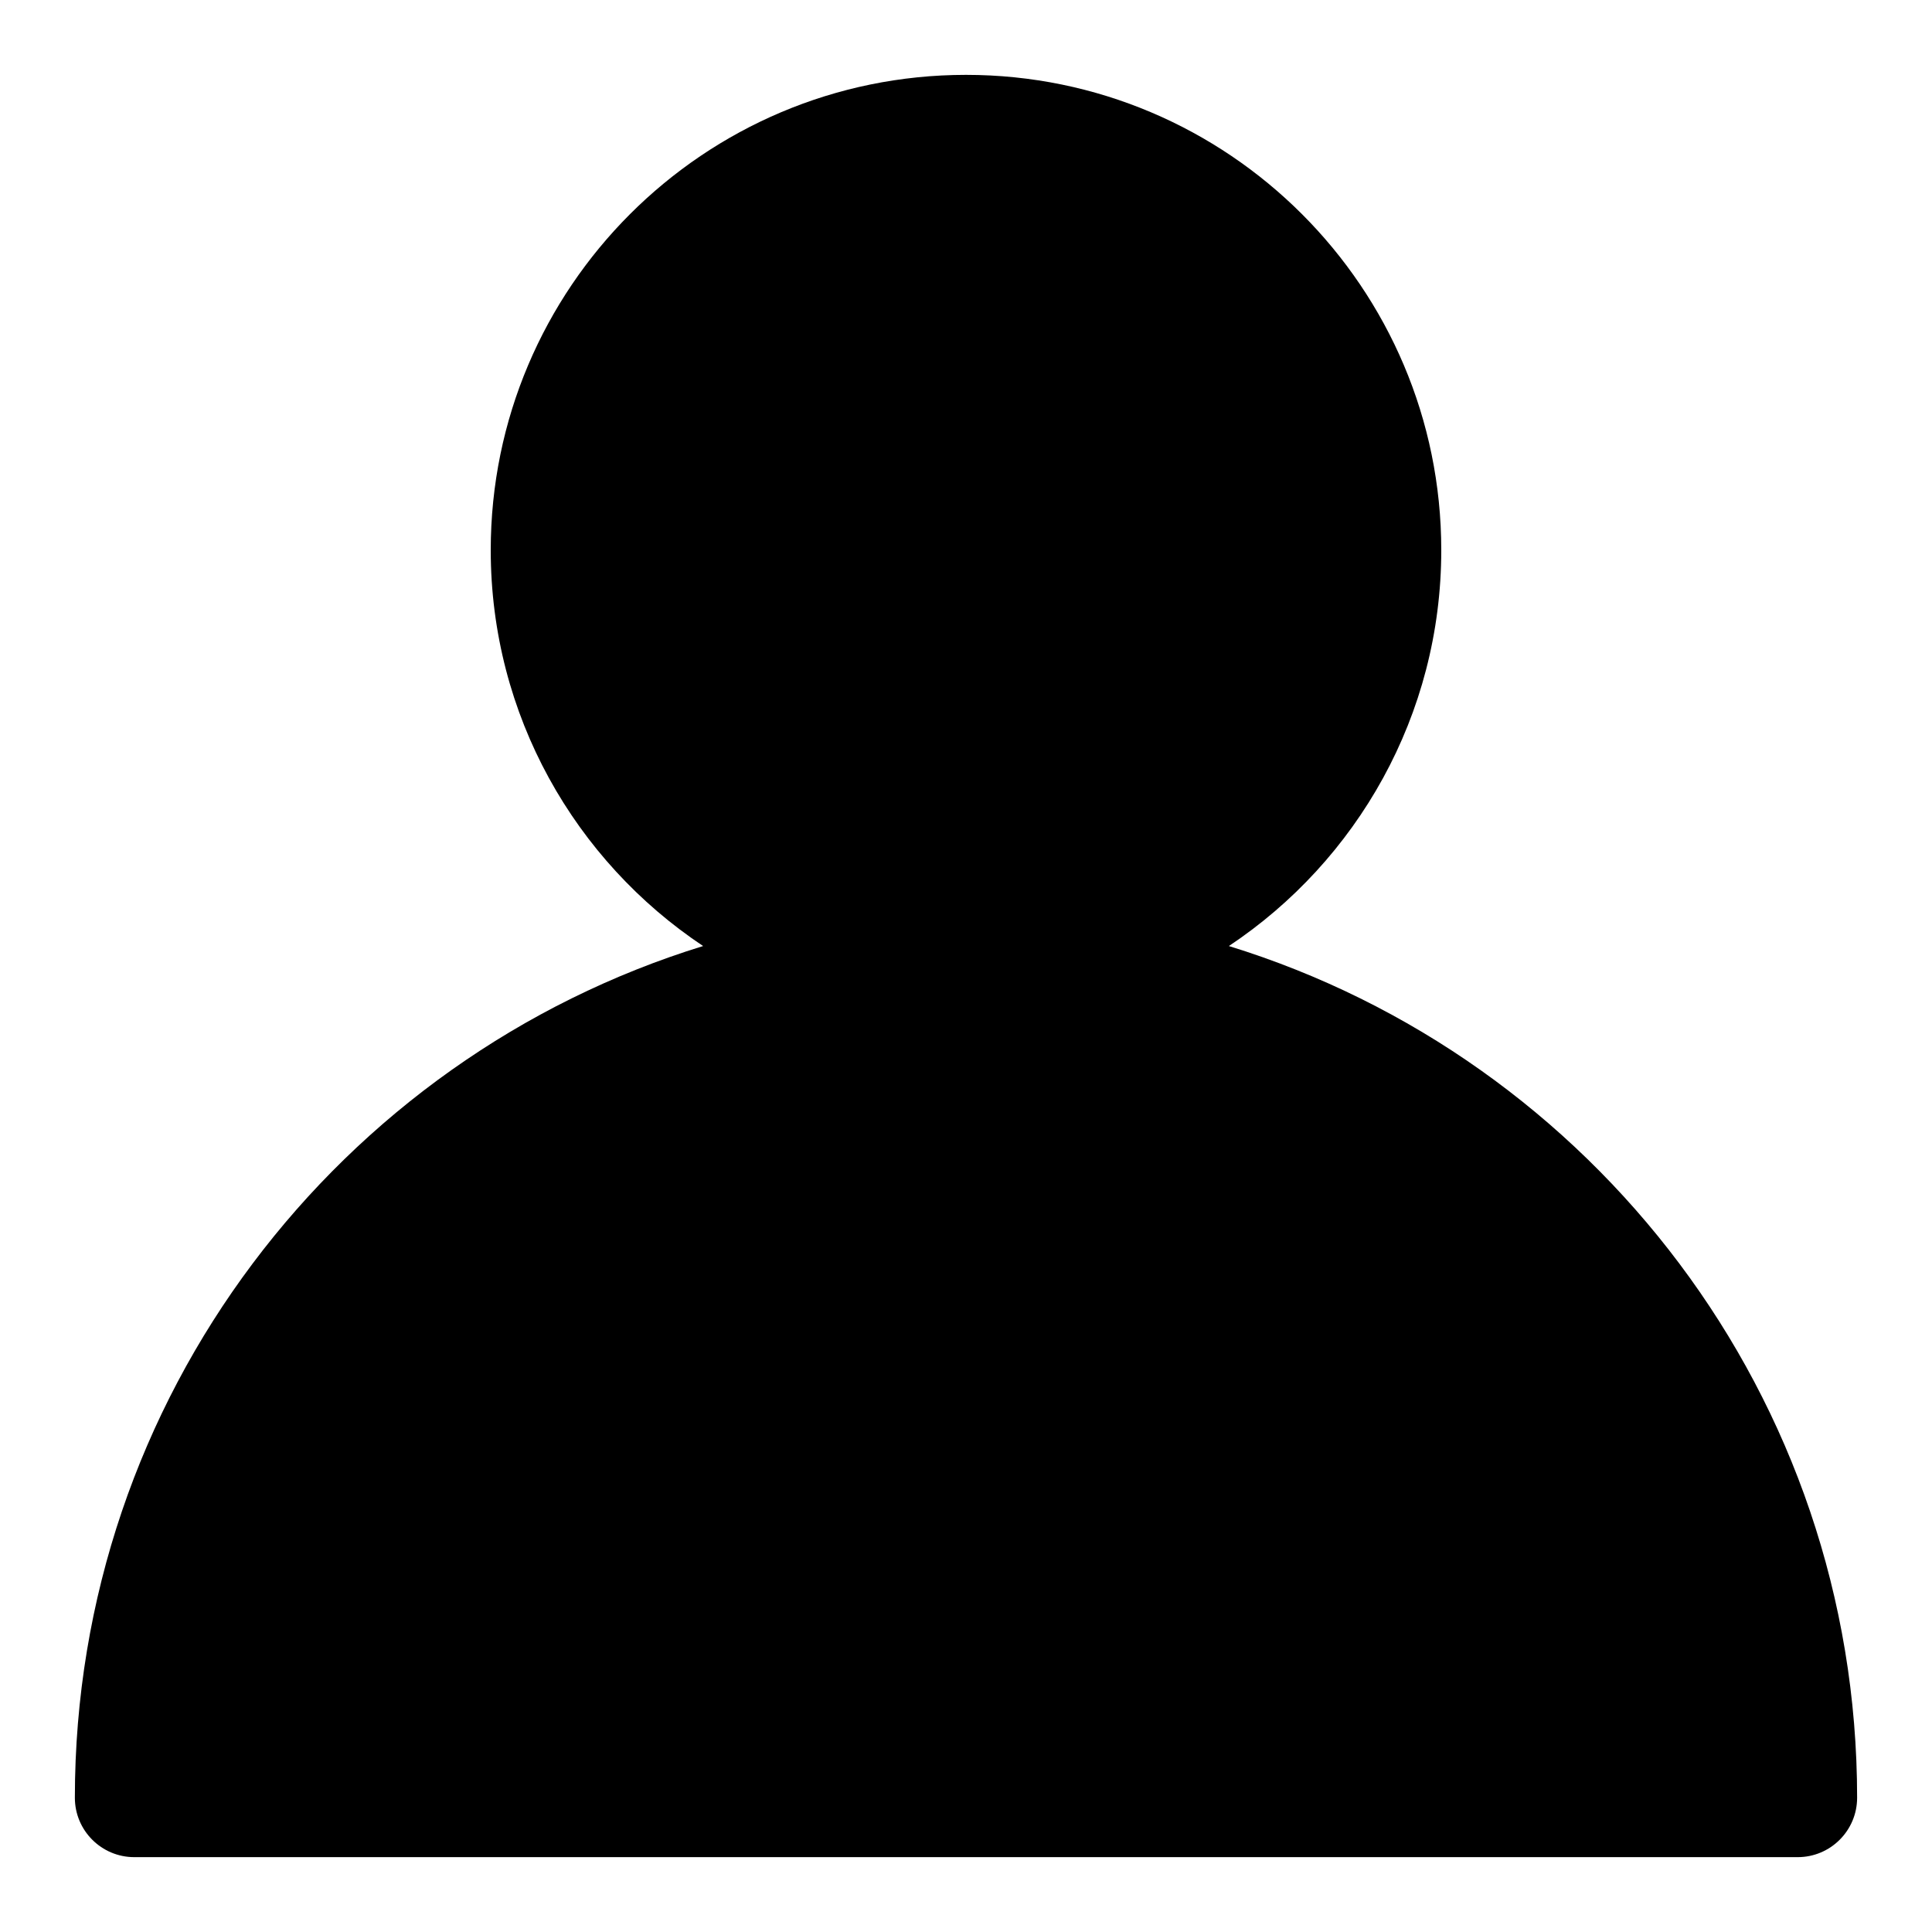 <?xml version="1.0" encoding="UTF-8"?>
<!-- Uploaded to: ICON Repo, www.svgrepo.com, Generator: ICON Repo Mixer Tools -->
<svg fill="#000000" width="800px" height="800px" version="1.1" viewBox="144 144 512 512" xmlns="http://www.w3.org/2000/svg">
 <path d="m330.33 394.71c-96.418 29.711-166.49 119.53-166.49 225.71 0 8.691 7.055 15.742 15.742 15.742h440.83c8.691 0 15.742-7.055 15.742-15.742 0-106.18-70.078-196-166.49-225.71 33.914-22.578 56.285-61.164 56.285-104.92 0-69.512-56.441-125.95-125.95-125.95-69.512 0-125.95 56.441-125.95 125.95 0 43.754 22.371 82.34 56.285 104.92z" fill-rule="evenodd"/>
</svg>